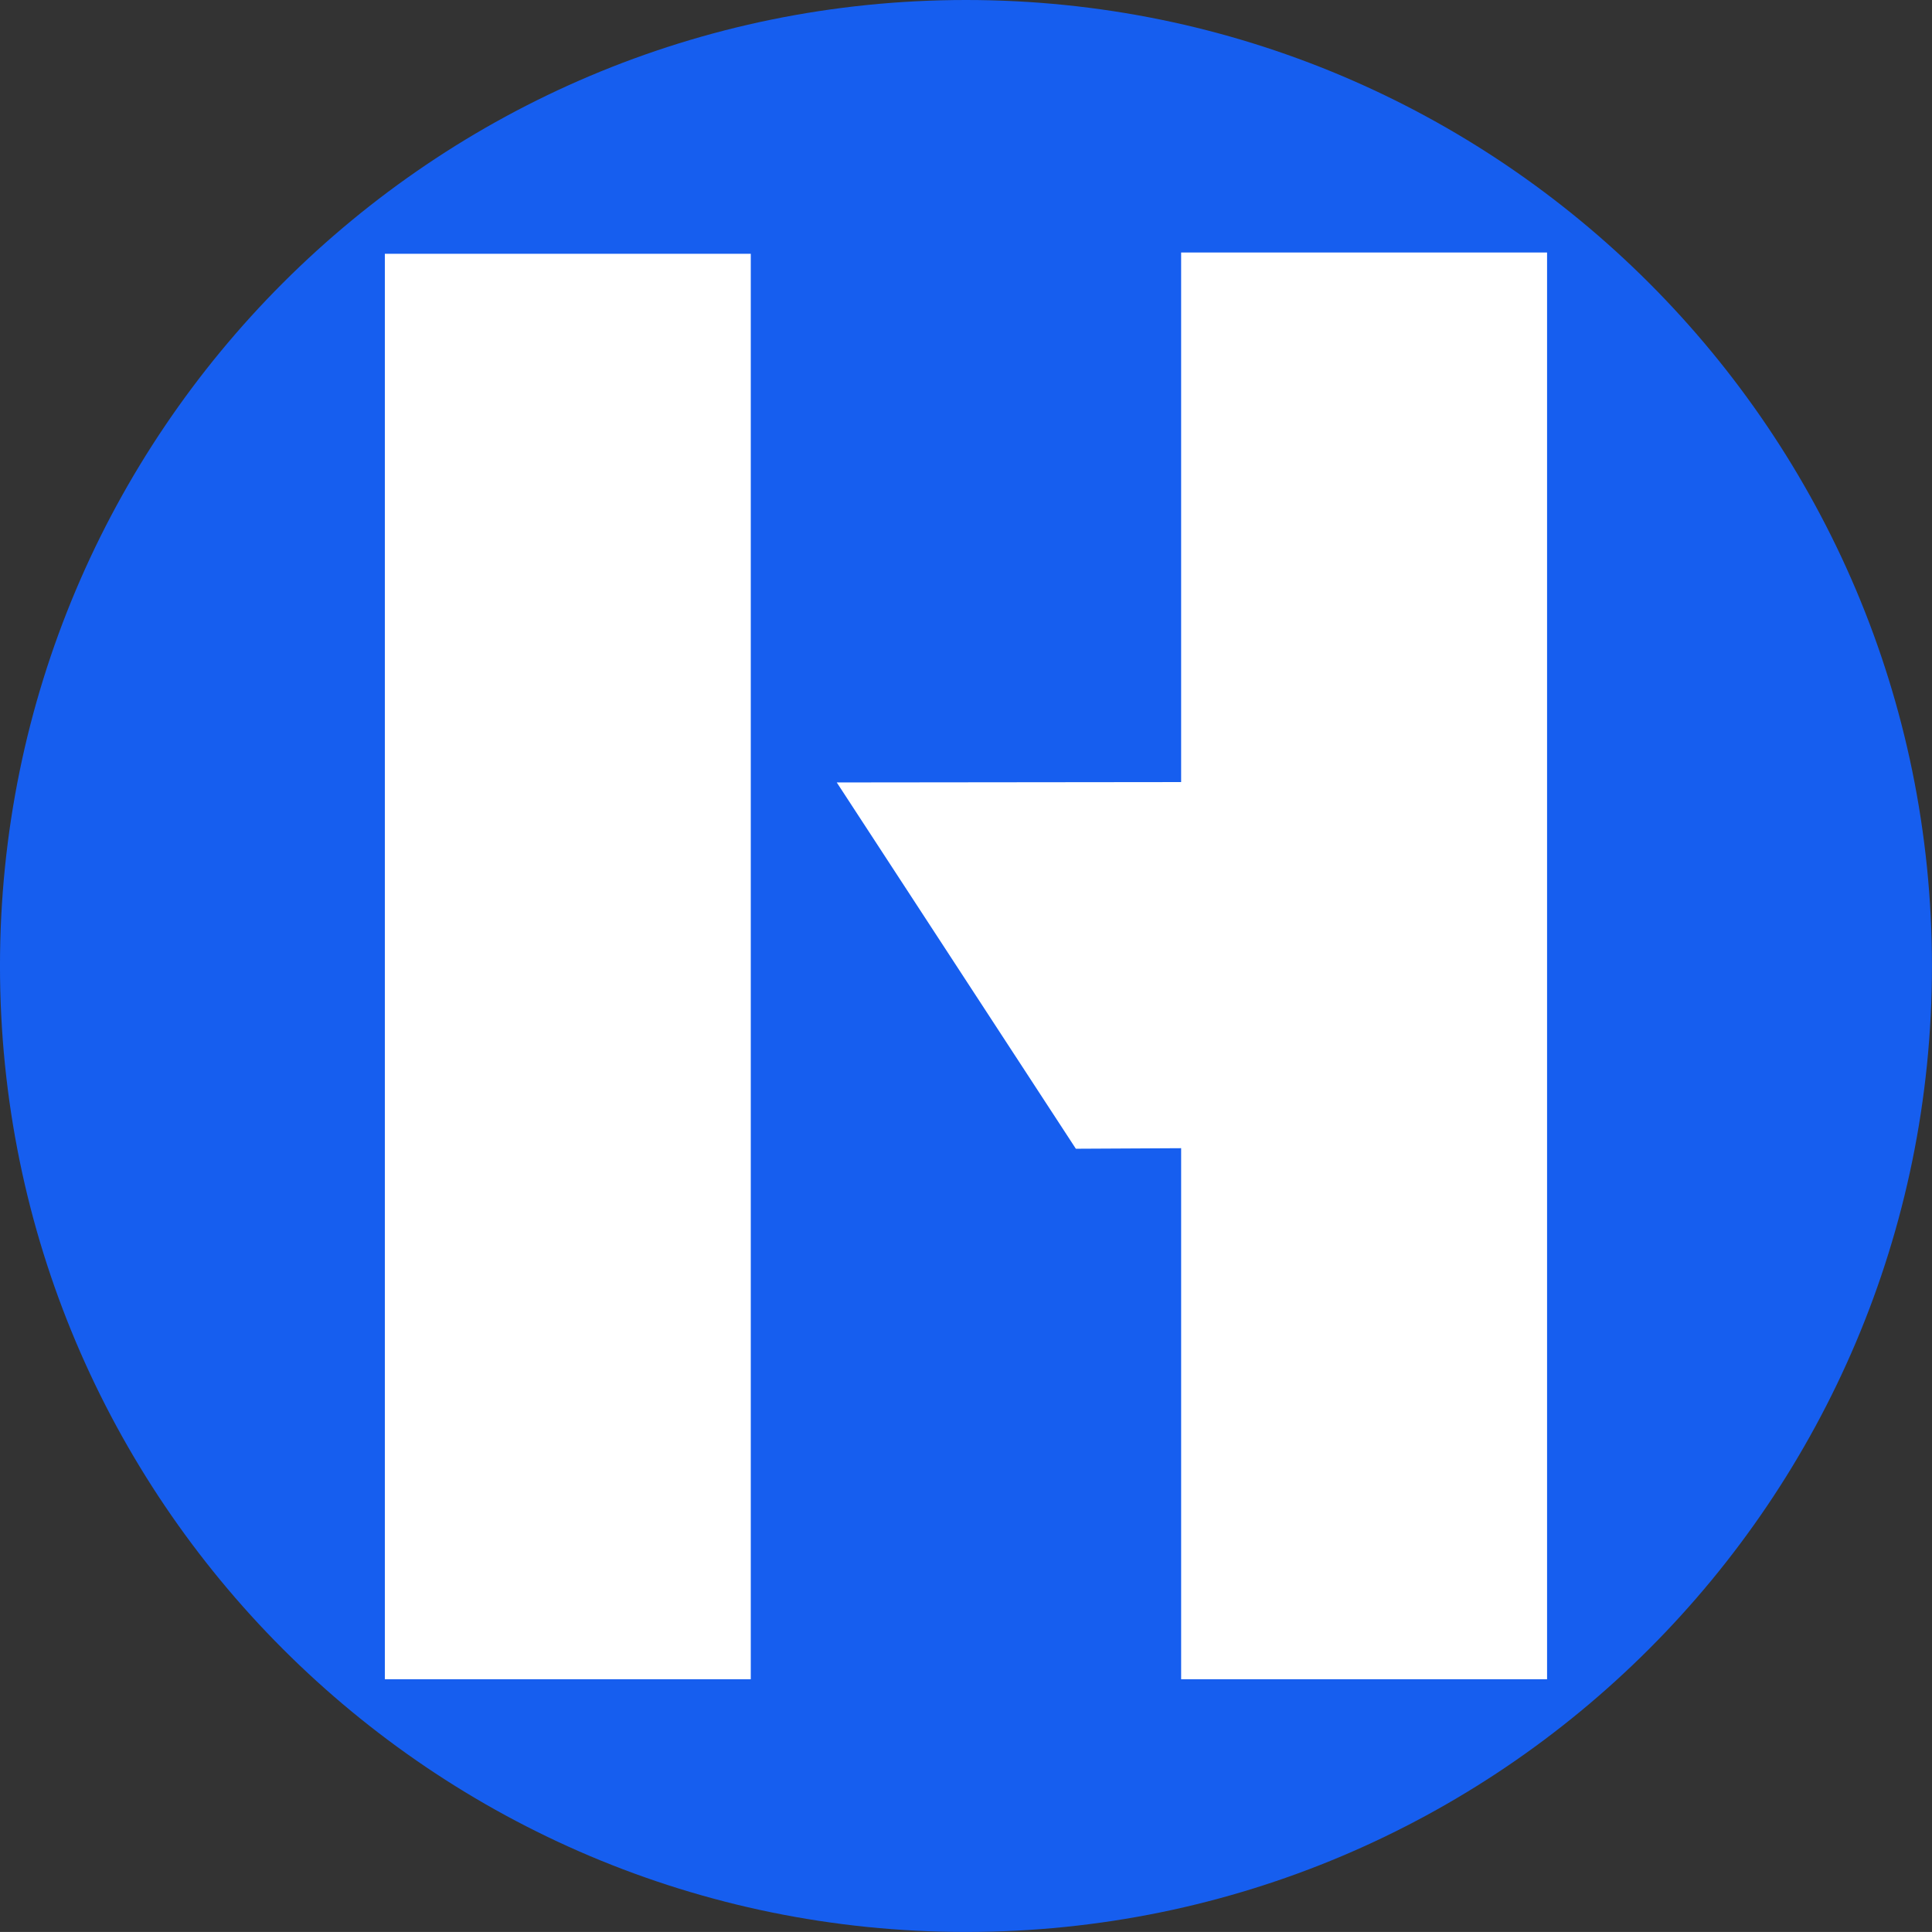 <svg xmlns="http://www.w3.org/2000/svg" version="1.0" viewBox="2.48 0 370.05 370.04"><rect x="2.48" y="0" width="370.05" height="370.04" fill="#333333" stroke="none"/><defs><clipPath id="a"><path d="M2.477 0h370.046v370.043H2.477Zm0 0"/></clipPath><clipPath id="b"><path d="M187.5 0C85.316 0 2.477 82.836 2.477 185.023c0 102.184 82.84 185.02 185.023 185.02 102.184 0 185.023-82.836 185.023-185.02C372.523 82.836 289.683 0 187.5 0Zm0 0"/></clipPath><clipPath id="c"><path d="M76.191 48.238h222.75v273.75H76.191Zm0 0"/></clipPath></defs><g clip-path="url(#a)"><g clip-path="url(#b)"><path fill="#165eef" d="M2.477 0h370.046v370.043H2.477Zm0 0"/></g></g><g clip-path="url(#c)"><path fill="#fff" d="M228.71 48.363v101.434l-65.96.07 45.797 70.16 20.164-.105V321.64h70.09V48.363ZM76.192 321.641h70.09V48.609h-70.09Zm0 0"/></g></svg>
